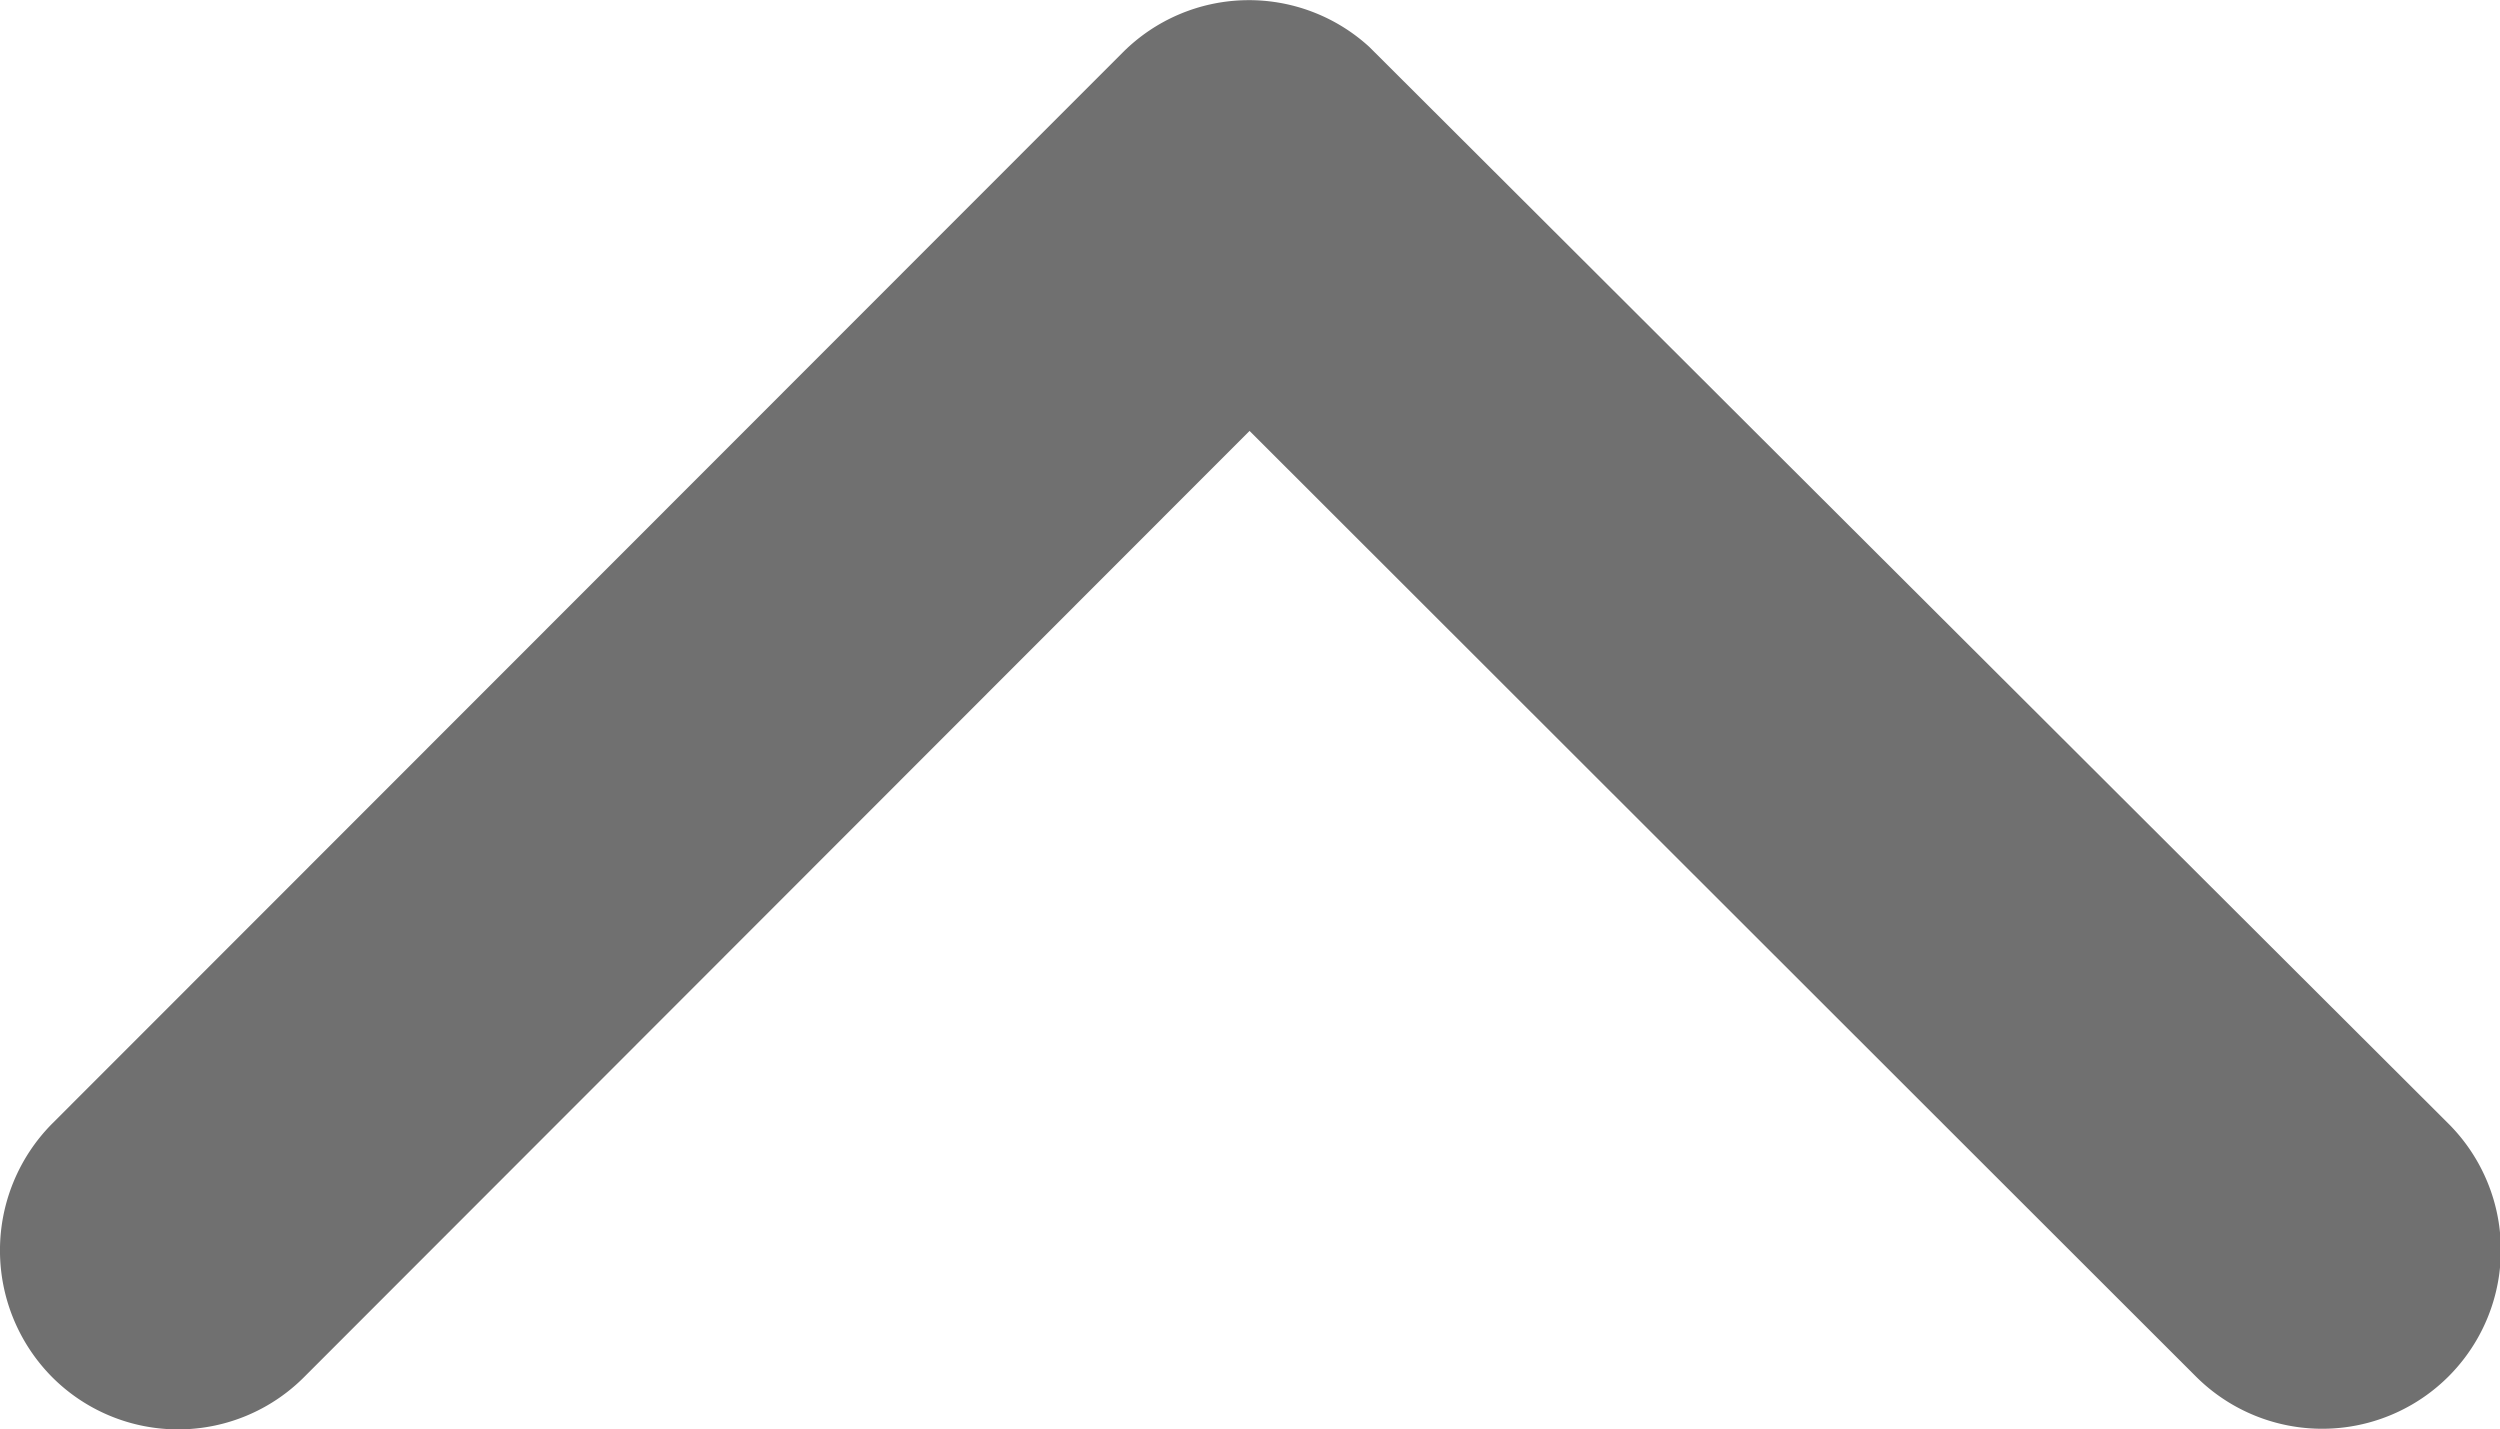 <svg xmlns="http://www.w3.org/2000/svg" width="41.667" height="23.824" viewBox="0 0 41.667 23.824"><path d="M27.888,27.022,12.121,11.267a2.965,2.965,0,0,1,0-4.205,3,3,0,0,1,4.218,0L34.2,24.913a2.972,2.972,0,0,1,.087,4.106L16.351,46.995a2.978,2.978,0,1,1-4.218-4.205Z" transform="translate(-6.196 35.07) rotate(-90)" fill="#707070"/></svg>